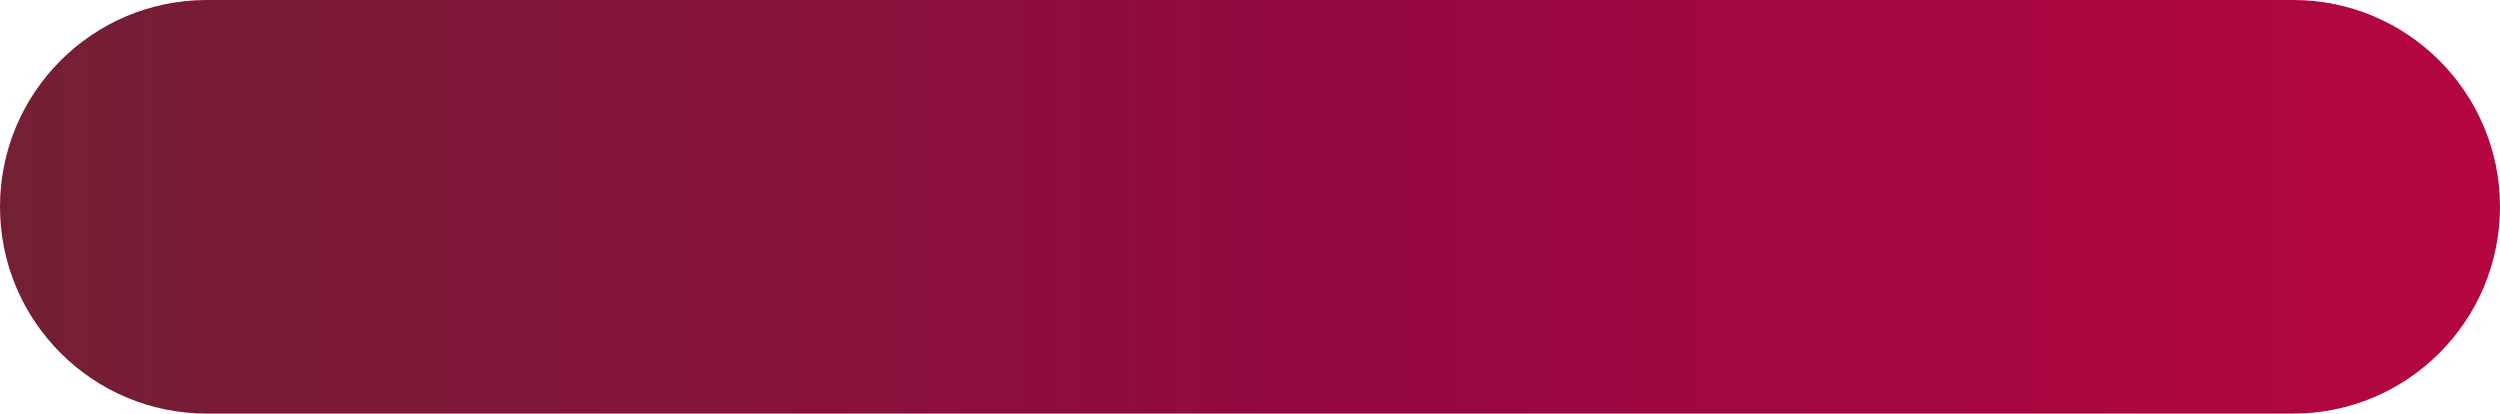 <?xml version="1.0" encoding="UTF-8"?> <svg xmlns="http://www.w3.org/2000/svg" width="544" height="90" viewBox="0 0 544 90" fill="none"><path d="M0 45C0 20.147 20.147 0 45 0H499C523.853 0 544 20.147 544 45V45C544 69.853 523.853 90 499 90H45C20.147 90 0 69.853 0 45V45Z" fill="url(#paint0_linear_610_611)"></path><defs><linearGradient id="paint0_linear_610_611" x1="646.756" y1="45" x2="-36.267" y2="45" gradientUnits="userSpaceOnUse"><stop stop-color="#C3073F"></stop><stop offset="0.5" stop-color="#950740"></stop><stop offset="1" stop-color="#6F2232"></stop></linearGradient></defs></svg> 